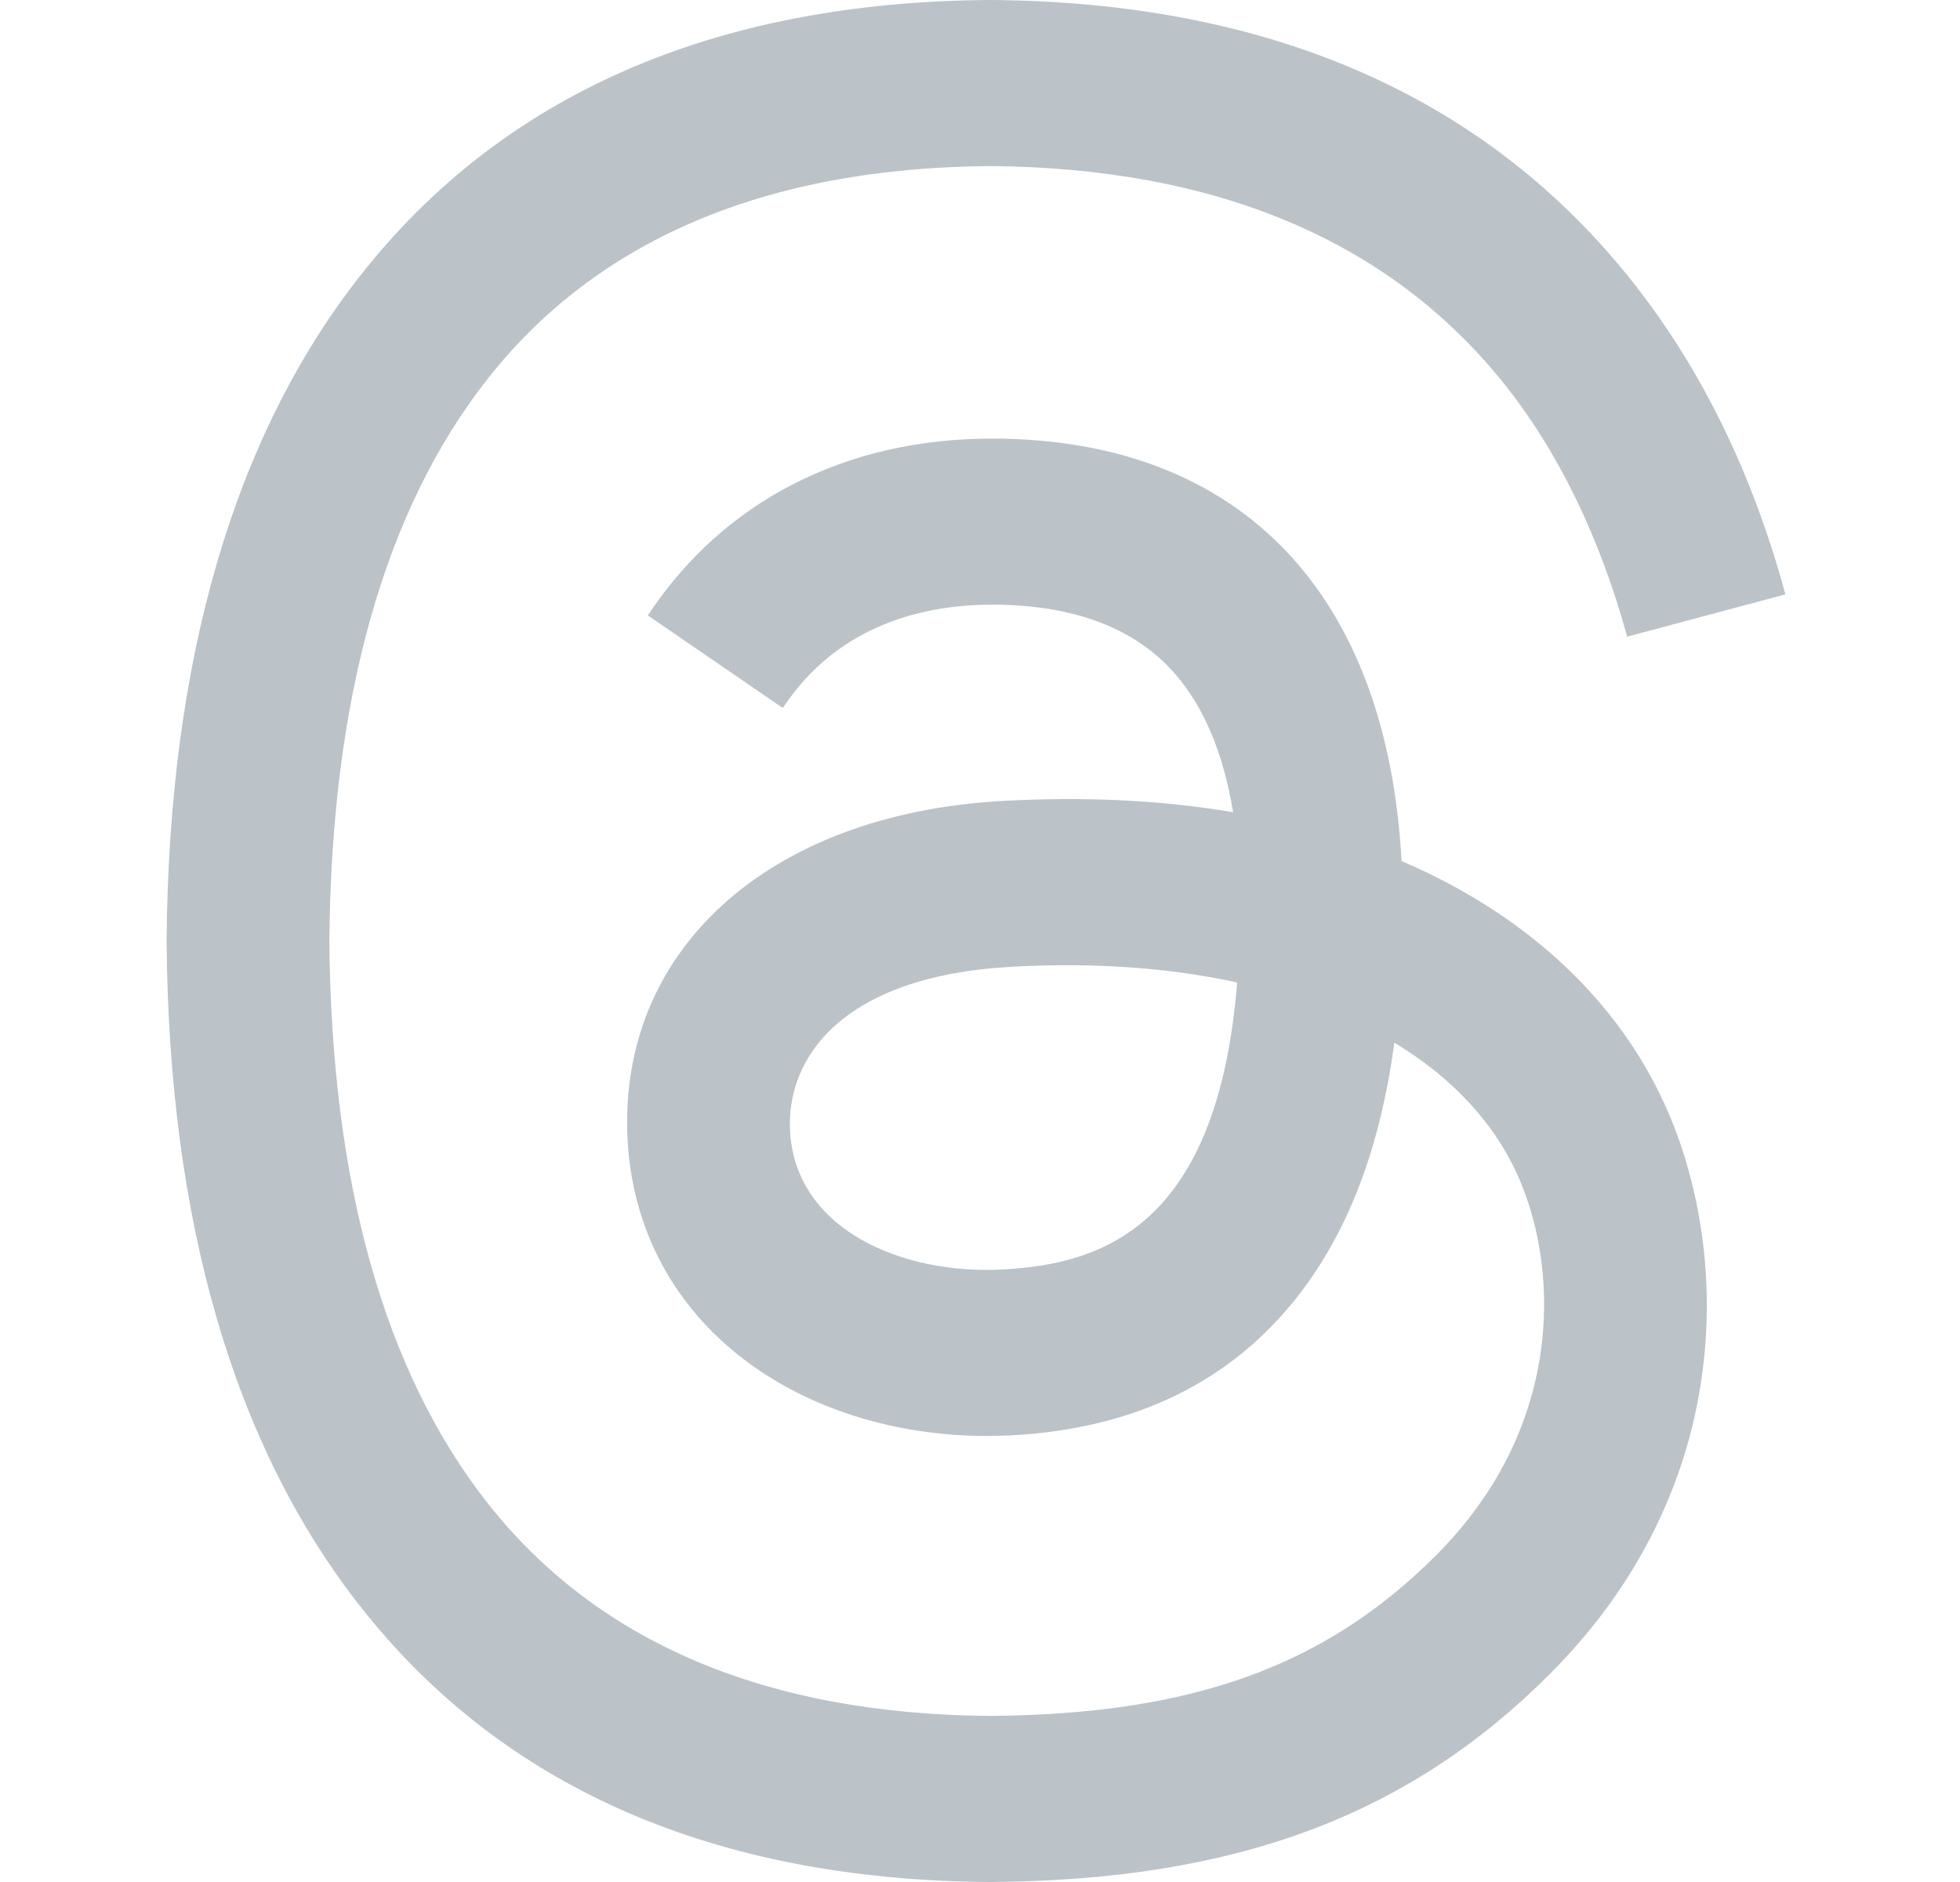 <svg width="25" height="24" viewBox="0 0 25 24" fill="none" xmlns="http://www.w3.org/2000/svg">
<g id="Frame">
<path id="Vector" d="M18.192 11.123C18.089 11.074 17.984 11.026 17.877 10.981C17.692 7.567 15.827 5.613 12.695 5.593C12.681 5.593 12.667 5.593 12.653 5.593C10.78 5.593 9.222 6.393 8.263 7.848L9.985 9.029C10.701 7.942 11.826 7.711 12.654 7.711C12.663 7.711 12.673 7.711 12.682 7.711C13.713 7.717 14.492 8.017 14.995 8.602C15.362 9.027 15.607 9.616 15.728 10.358C14.814 10.203 13.825 10.155 12.768 10.215C9.791 10.387 7.876 12.123 8.005 14.537C8.07 15.761 8.68 16.814 9.722 17.501C10.603 18.083 11.737 18.367 12.916 18.303C14.474 18.218 15.695 17.623 16.548 16.537C17.195 15.712 17.604 14.643 17.785 13.296C18.527 13.744 19.077 14.333 19.381 15.041C19.897 16.246 19.927 18.225 18.313 19.838C16.898 21.252 15.197 21.863 12.627 21.882C9.776 21.861 7.619 20.947 6.217 19.165C4.904 17.496 4.226 15.085 4.201 12C4.226 8.915 4.904 6.504 6.217 4.835C7.619 3.053 9.775 2.139 12.627 2.118C15.498 2.139 17.692 3.058 19.148 4.848C19.862 5.727 20.4 6.831 20.755 8.119L22.773 7.58C22.343 5.995 21.666 4.629 20.746 3.497C18.88 1.201 16.15 0.024 12.634 0H12.62C9.11 0.024 6.412 1.205 4.599 3.51C2.985 5.561 2.153 8.414 2.125 11.992L2.125 12L2.125 12.008C2.153 15.585 2.985 18.439 4.599 20.49C6.412 22.795 9.11 23.976 12.62 24H12.634C15.754 23.978 17.953 23.162 19.765 21.351C22.135 18.983 22.064 16.015 21.282 14.193C20.722 12.886 19.653 11.825 18.192 11.123ZM12.805 16.188C11.5 16.262 10.144 15.676 10.077 14.421C10.028 13.491 10.739 12.453 12.885 12.33C13.131 12.315 13.372 12.309 13.609 12.309C14.388 12.309 15.117 12.384 15.78 12.529C15.533 15.617 14.083 16.118 12.805 16.188Z" fill="#BBC3C8"/>
</g>
</svg>
